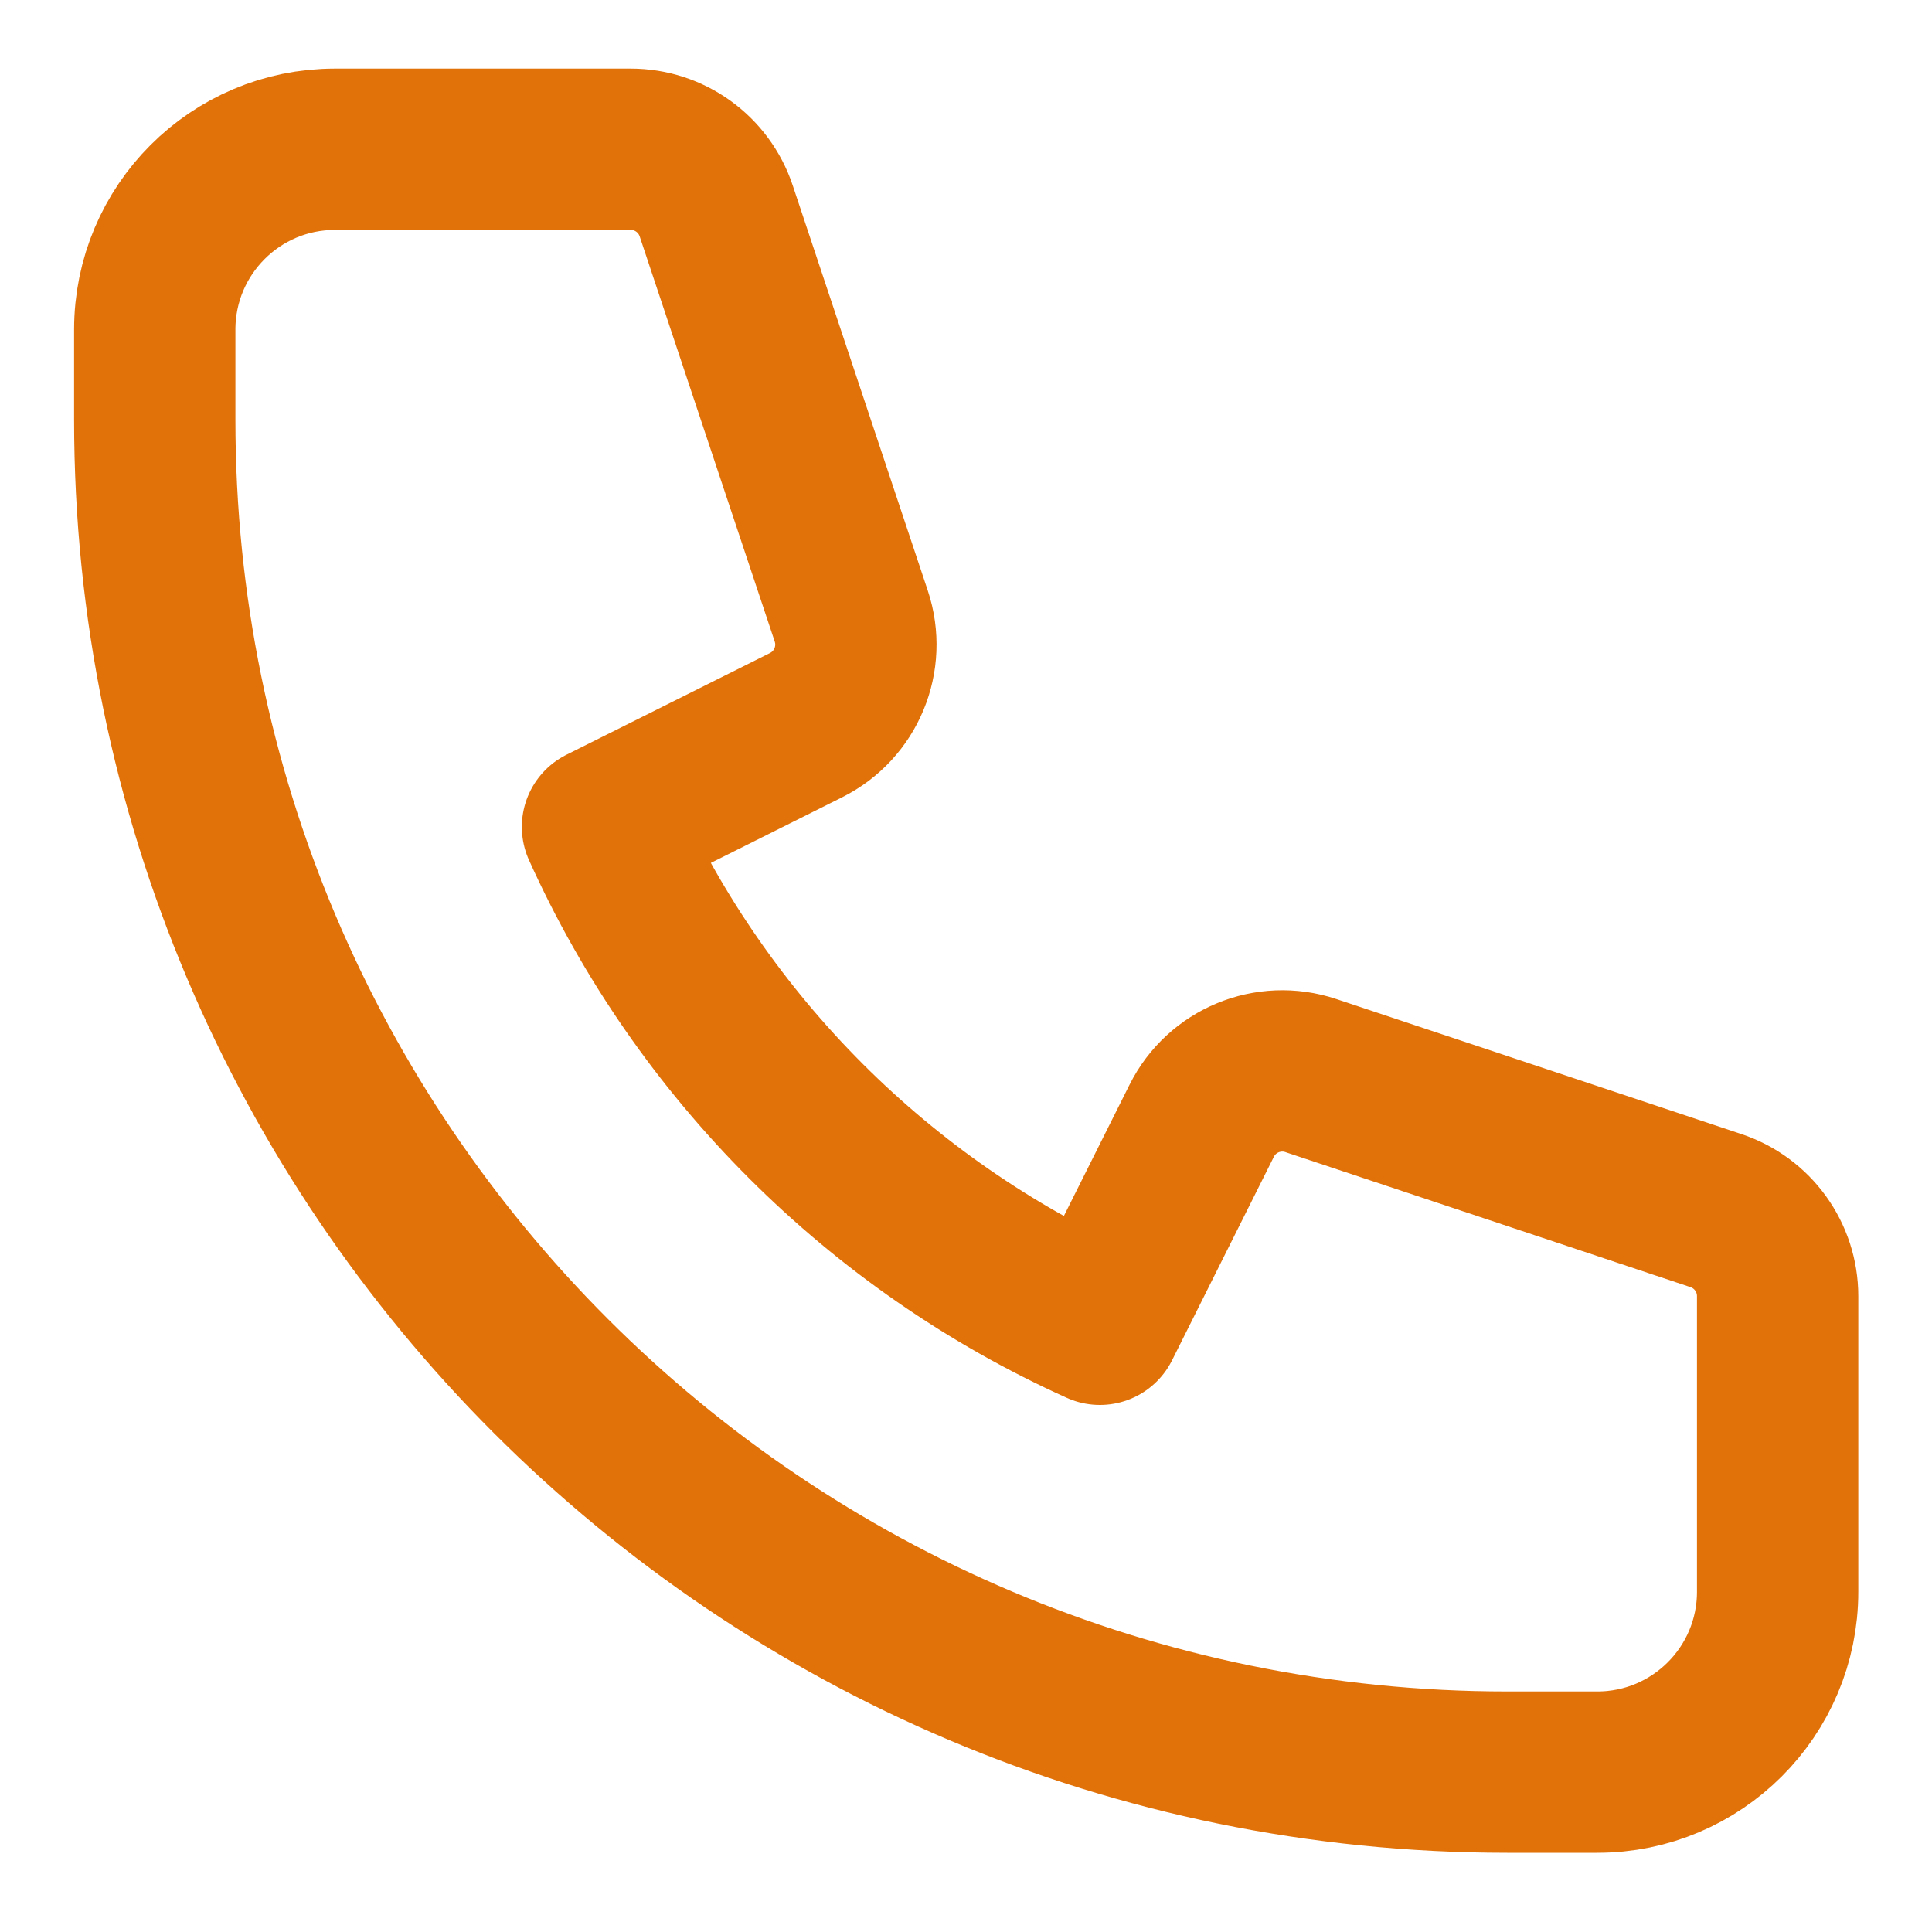 <svg width="20" height="20" viewBox="0 0 20 20" fill="none" xmlns="http://www.w3.org/2000/svg">
<path d="M1.602 3.412C1.602 2.381 2.437 1.545 3.468 1.545H6.529C6.931 1.545 7.287 1.802 7.414 2.183L8.812 6.377C8.959 6.818 8.76 7.299 8.344 7.507L6.237 8.56C7.266 10.842 9.104 12.68 11.386 13.709L12.44 11.602C12.647 11.187 13.129 10.987 13.569 11.134L17.763 12.532C18.145 12.659 18.402 13.016 18.402 13.418V16.478C18.402 17.509 17.566 18.345 16.535 18.345H15.602C7.87 18.345 1.602 12.077 1.602 4.345V3.412Z" stroke="#E1720A" stroke-width="1.67" stroke-linecap="round" stroke-linejoin="round"/>
</svg>
